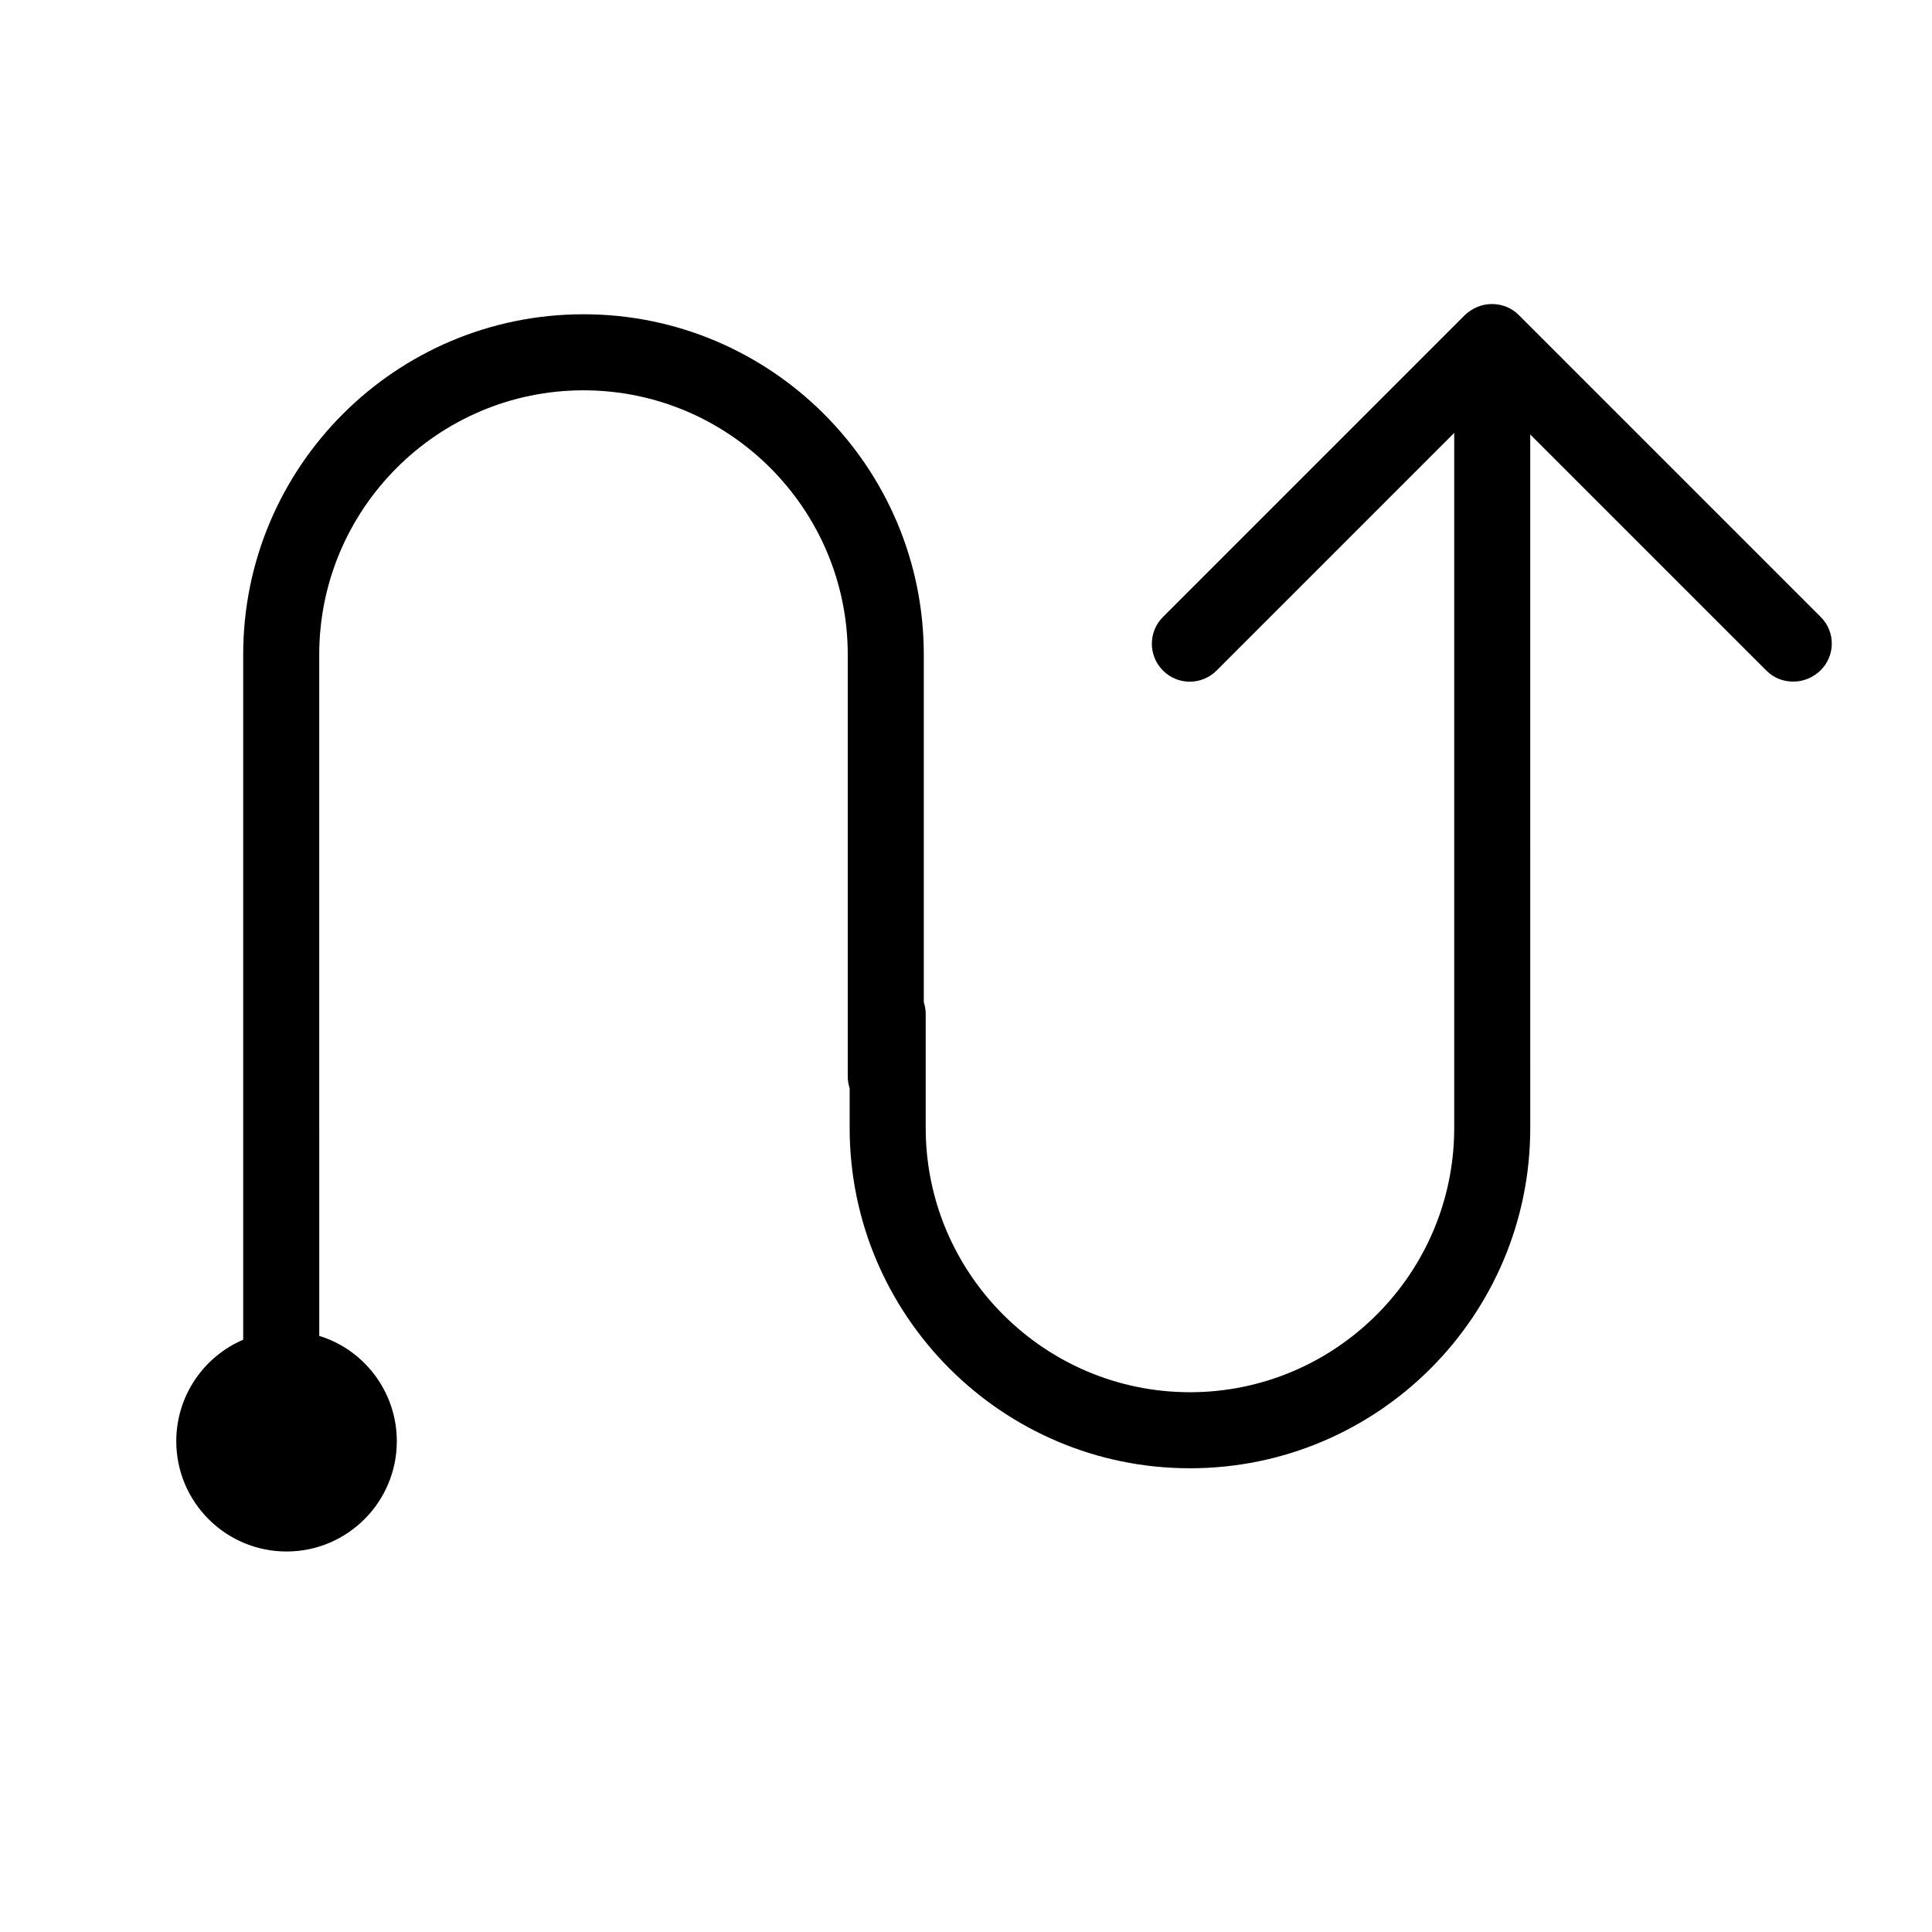 <?xml version="1.0" encoding="UTF-8"?>
<!-- Uploaded to: SVG Repo, www.svgrepo.com, Generator: SVG Repo Mixer Tools -->
<svg fill="#000000" width="800px" height="800px" version="1.1" viewBox="144 144 512 512" xmlns="http://www.w3.org/2000/svg">
 <path d="m626.51 307.5-80.004-80.004c-1.914-1.914-4.434-2.922-7.152-2.922s-5.238 1.109-7.152 2.922l-80.004 80.004c-3.93 3.93-3.93 10.277 0 14.207 3.93 3.93 10.277 3.93 14.207 0l62.977-62.977v184.19c0 38.594-31.438 70.031-70.031 70.031s-70.031-31.438-70.031-70.031v-30.23c0-1.109-0.203-2.117-0.504-3.125v-92.098c0-49.676-40.406-90.184-90.184-90.184-49.777 0-90.184 40.406-90.184 90.184v181.57c-10.379 4.434-17.734 14.812-17.734 26.902 0 16.121 13.098 29.223 29.223 29.223 16.121 0 29.223-13.098 29.223-29.223 0-13.098-8.664-24.285-20.555-27.91l-0.004-180.56c0-38.594 31.438-70.031 70.031-70.031s70.031 31.438 70.031 70.031v111.85c0 1.109 0.203 2.117 0.504 3.125v10.48c0 49.676 40.406 90.184 90.184 90.184 49.777 0 90.184-40.406 90.184-90.184l-0.008-183.79 62.574 62.574c2.016 2.016 4.535 2.922 7.152 2.922 2.621 0 5.141-1.008 7.152-2.922 4.035-3.93 4.035-10.277 0.105-14.207z"/>
</svg>